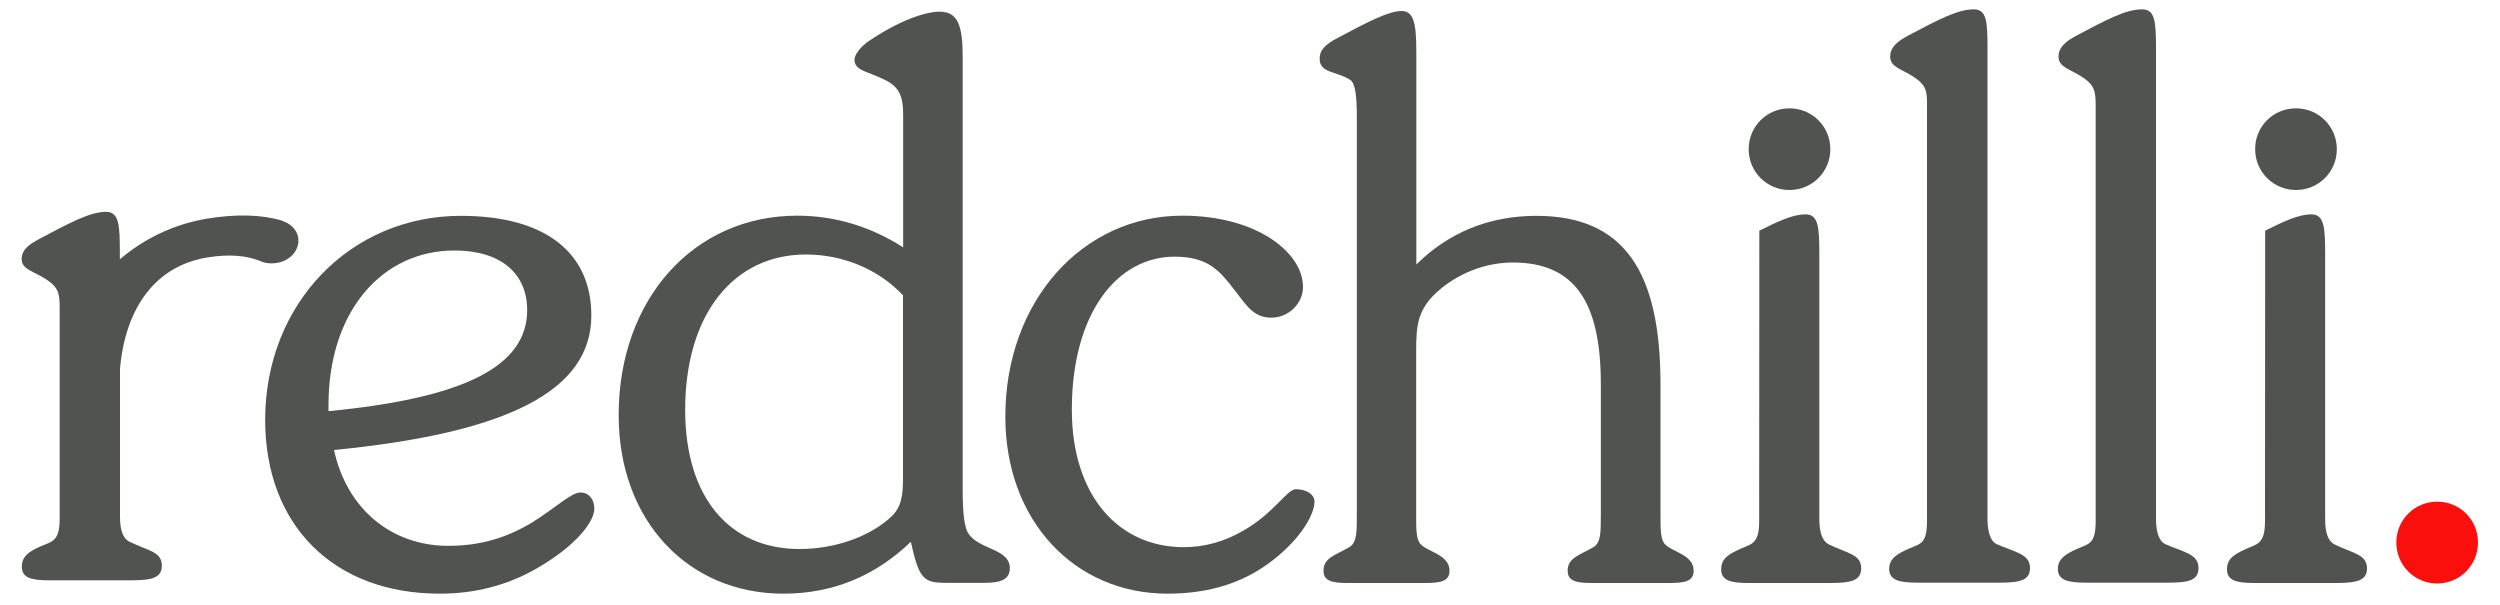 <!-- Generator: Adobe Illustrator 26.0.2, SVG Export Plug-In . SVG Version: 6.00 Build 0)  -->
<svg xmlns="http://www.w3.org/2000/svg" xmlns:xlink="http://www.w3.org/1999/xlink" version="1.1" id="Layer_1" x="0px" y="0px" viewBox="0 0 150 36.32" style="enable-background:new 0 0 150 36.32;" xml:space="preserve">
<style type="text/css">
	.st0{fill:#515350;}
	.st1{fill:#FB0F0C;}
</style>
<g>
	<g>
		<path class="st0" d="M26.9,32.75c1.9,0,3.47-0.47,5.01-1.39c1.53-0.97,2.37-1.81,2.92-1.81c0.51,0,0.83,0.42,0.83,0.97    c0,0.79-1.11,2.23-3.43,3.57c-1.76,1.02-3.71,1.53-5.84,1.53c-6.4,0-10.48-4.13-10.48-10.43c0-6.95,5.1-12.24,11.74-12.24    c5.1,0,7.83,2.23,7.83,5.98c0,4.54-5.06,7.05-15.44,8.07C20.82,30.57,23.51,32.75,26.9,32.75z M31.63,18.6    c0-2.18-1.57-3.57-4.36-3.57c-4.36,0-7.56,3.66-7.56,9.27c0,0.14,0,0.23,0,0.37C27.73,23.89,31.63,22.04,31.63,18.6z"/>
		<path class="st0" d="M47,35.62c-5.7,0-9.88-4.36-9.88-10.71c0-6.96,4.5-11.97,10.71-11.97c2.27,0,4.4,0.65,6.36,1.9V6.87    c0-1.16-0.28-1.72-1.21-2.13c-0.97-0.47-1.71-0.51-1.71-1.16c0-0.27,0.28-0.69,0.79-1.07c1.9-1.3,3.48-1.81,4.31-1.81    c1.11,0,1.39,0.84,1.39,2.69v25.92c0,1.44,0.09,2.37,0.37,2.74c0.65,0.93,2.46,0.88,2.46,2.04c0,0.66-0.51,0.88-1.49,0.88h-2.32    c-1.39,0-1.63-0.23-2.13-2.46C52.47,34.6,49.92,35.62,47,35.62z M48.35,15.27c-4.32,0-7.24,3.57-7.24,9.32    c0,5.24,2.64,8.35,6.86,8.35c2.23,0,4.22-0.79,5.42-1.86c0.74-0.64,0.79-1.43,0.79-2.45c0-0.14,0-0.24,0-0.38V17.72    C52.71,16.15,50.57,15.27,48.35,15.27z"/>
		<path class="st0" d="M78.87,30.1c0,0.74-0.79,2.18-2.46,3.48c-1.76,1.39-3.85,2.04-6.36,2.04c-5.56,0-9.73-4.36-9.73-10.62    c0-6.95,4.64-12.06,10.62-12.06c4.49,0,7.24,2.23,7.24,4.27c0,1.02-0.88,1.85-1.9,1.85c-1.07,0-1.49-0.74-2.18-1.62    c-0.89-1.16-1.58-2.04-3.62-2.04c-3.48,0-6.17,3.43-6.17,9.18c0,5.15,2.79,8.25,6.72,8.25c1.2,0,2.41-0.32,3.53-0.97    c1.9-1.07,2.65-2.51,3.2-2.51C78.45,29.37,78.87,29.69,78.87,30.1z"/>
		<path class="st0" d="M85.2,32.61c0.42,0.51,1.77,0.65,1.77,1.63c0,0.61-0.47,0.74-1.44,0.74h-4.68c-0.97,0-1.44-0.14-1.44-0.74    c0-0.79,0.74-0.93,1.58-1.43c0.42-0.28,0.42-0.89,0.42-1.9V7.1c0-1.35-0.09-2.14-0.42-2.32c-0.79-0.51-1.81-0.38-1.81-1.25    c0-0.56,0.37-0.88,1.07-1.25c1.9-1.02,3.1-1.62,3.85-1.62s0.88,0.83,0.88,2.46v12.75c1.95-1.94,4.41-2.92,7.19-2.92    c5.28,0,7.46,3.34,7.46,10.11v7.84c0,0.83,0,1.39,0.23,1.71c0.42,0.51,1.76,0.65,1.76,1.63c0,0.61-0.47,0.74-1.44,0.74h-4.68    c-0.98,0-1.44-0.14-1.44-0.74c0-0.79,0.74-0.93,1.58-1.43c0.41-0.28,0.41-0.89,0.41-1.9v-7.88c0-4.91-1.57-7.28-5.28-7.28    c-1.53,0-3.06,0.56-4.27,1.53c-1.48,1.2-1.53,2.23-1.53,3.85c0,0.09,0,0.19,0,0.28v9.51C84.97,31.73,84.97,32.29,85.2,32.61z"/>
		<path class="st0" d="M114.8,4.6c-0.69-0.46-1.39-0.56-1.39-1.21c0-0.51,0.37-0.88,1.07-1.25c1.76-0.93,2.97-1.58,3.94-1.58    c0.79,0,0.83,0.74,0.83,2.36v28.24c0,0.83,0.23,1.35,0.55,1.49c1.16,0.5,2,0.6,2,1.43c0,0.75-0.61,0.88-1.86,0.88h-4.87    c-1.11,0-1.72-0.14-1.72-0.83c0-0.51,0.32-0.79,0.88-1.07c0.93-0.47,1.39-0.27,1.39-1.81V6.37C115.63,5.48,115.59,5.11,114.8,4.6z    "/>
		<path class="st0" d="M124.9,4.6c-0.7-0.46-1.39-0.56-1.39-1.21c0-0.51,0.37-0.88,1.07-1.25c1.76-0.93,2.96-1.58,3.94-1.58    c0.79,0,0.84,0.74,0.84,2.36v28.24c0,0.83,0.23,1.35,0.56,1.49c1.16,0.5,1.99,0.6,1.99,1.43c0,0.75-0.6,0.88-1.85,0.88h-4.87    c-1.11,0-1.72-0.14-1.72-0.83c0-0.51,0.33-0.79,0.88-1.07c0.93-0.47,1.39-0.27,1.39-1.81V6.37C125.74,5.48,125.69,5.11,124.9,4.6z    "/>
	</g>
	<path class="st1" d="M146.23,30.1c1.37,0,2.45,1.09,2.45,2.45c0,1.36-1.09,2.46-2.45,2.46c-1.36,0-2.45-1.09-2.45-2.46   C143.78,31.19,144.87,30.1,146.23,30.1z"/>
	<g>
		<path class="st0" d="M140.06,32.66c-0.37-0.19-0.55-0.7-0.55-1.49v-15.9c0-1.62-0.05-2.41-0.83-2.41c-0.73,0-1.62,0.4-2.77,0.98    l-0.01,17.43c0,1.53-0.56,1.34-1.44,1.81c-0.56,0.28-0.84,0.56-0.84,1.07c0,0.69,0.56,0.83,1.67,0.83h4.87    c1.25,0,1.86-0.14,1.86-0.88C142.01,33.26,141.22,33.22,140.06,32.66z"/>
		<path class="st0" d="M109.72,32.66c-0.37-0.19-0.56-0.7-0.56-1.49v-15.9c0-1.62-0.05-2.41-0.83-2.41c-0.73,0-1.62,0.4-2.77,0.98    l-0.01,17.43c0,1.53-0.56,1.34-1.44,1.81c-0.56,0.28-0.84,0.56-0.84,1.07c0,0.69,0.56,0.83,1.67,0.83h4.87    c1.25,0,1.86-0.14,1.86-0.88C111.67,33.26,110.88,33.22,109.72,32.66z"/>
	</g>
	<path class="st0" d="M17.89,14.25c-0.08-0.48-0.46-0.84-0.96-1l0-0.01c-1.24-0.37-2.76-0.41-4.52-0.12   c-2.01,0.34-3.78,1.21-5.22,2.44v-0.44c0-1.62-0.05-2.41-0.83-2.41c-0.98,0-2.23,0.69-3.99,1.62c-0.7,0.37-1.07,0.69-1.07,1.21   c0,0.64,0.74,0.74,1.44,1.2c0.79,0.51,0.84,0.88,0.84,1.76v12.62c0,1.53-0.56,1.34-1.44,1.8c-0.55,0.28-0.83,0.57-0.83,1.07   c0,0.69,0.56,0.83,1.67,0.83h4.87c1.25,0,1.86-0.14,1.86-0.88c0-0.84-0.79-0.88-1.95-1.44c-0.37-0.18-0.56-0.69-0.56-1.48v-8.89   c0.32-3.62,2.08-6.15,5.22-6.68c1.33-0.22,2.41-0.12,3.24,0.23c0.03,0.01,0.06,0.02,0.08,0.03c0,0,0.01,0.01,0.01,0.01h0   c0.25,0.08,0.54,0.11,0.84,0.06C17.43,15.66,18.01,14.97,17.89,14.25z"/>
	<path class="st0" d="M137.76,6.5c1.36,0,2.45,1.09,2.45,2.45c0,1.36-1.09,2.45-2.45,2.45c-1.36,0-2.45-1.09-2.45-2.45   C135.3,7.59,136.39,6.5,137.76,6.5z"/>
	<path class="st0" d="M107.37,6.5c1.36,0,2.45,1.09,2.45,2.45c0,1.36-1.09,2.45-2.45,2.45c-1.36,0-2.45-1.09-2.45-2.45   C104.92,7.59,106.01,6.5,107.37,6.5z"/>
</g>
</svg>
